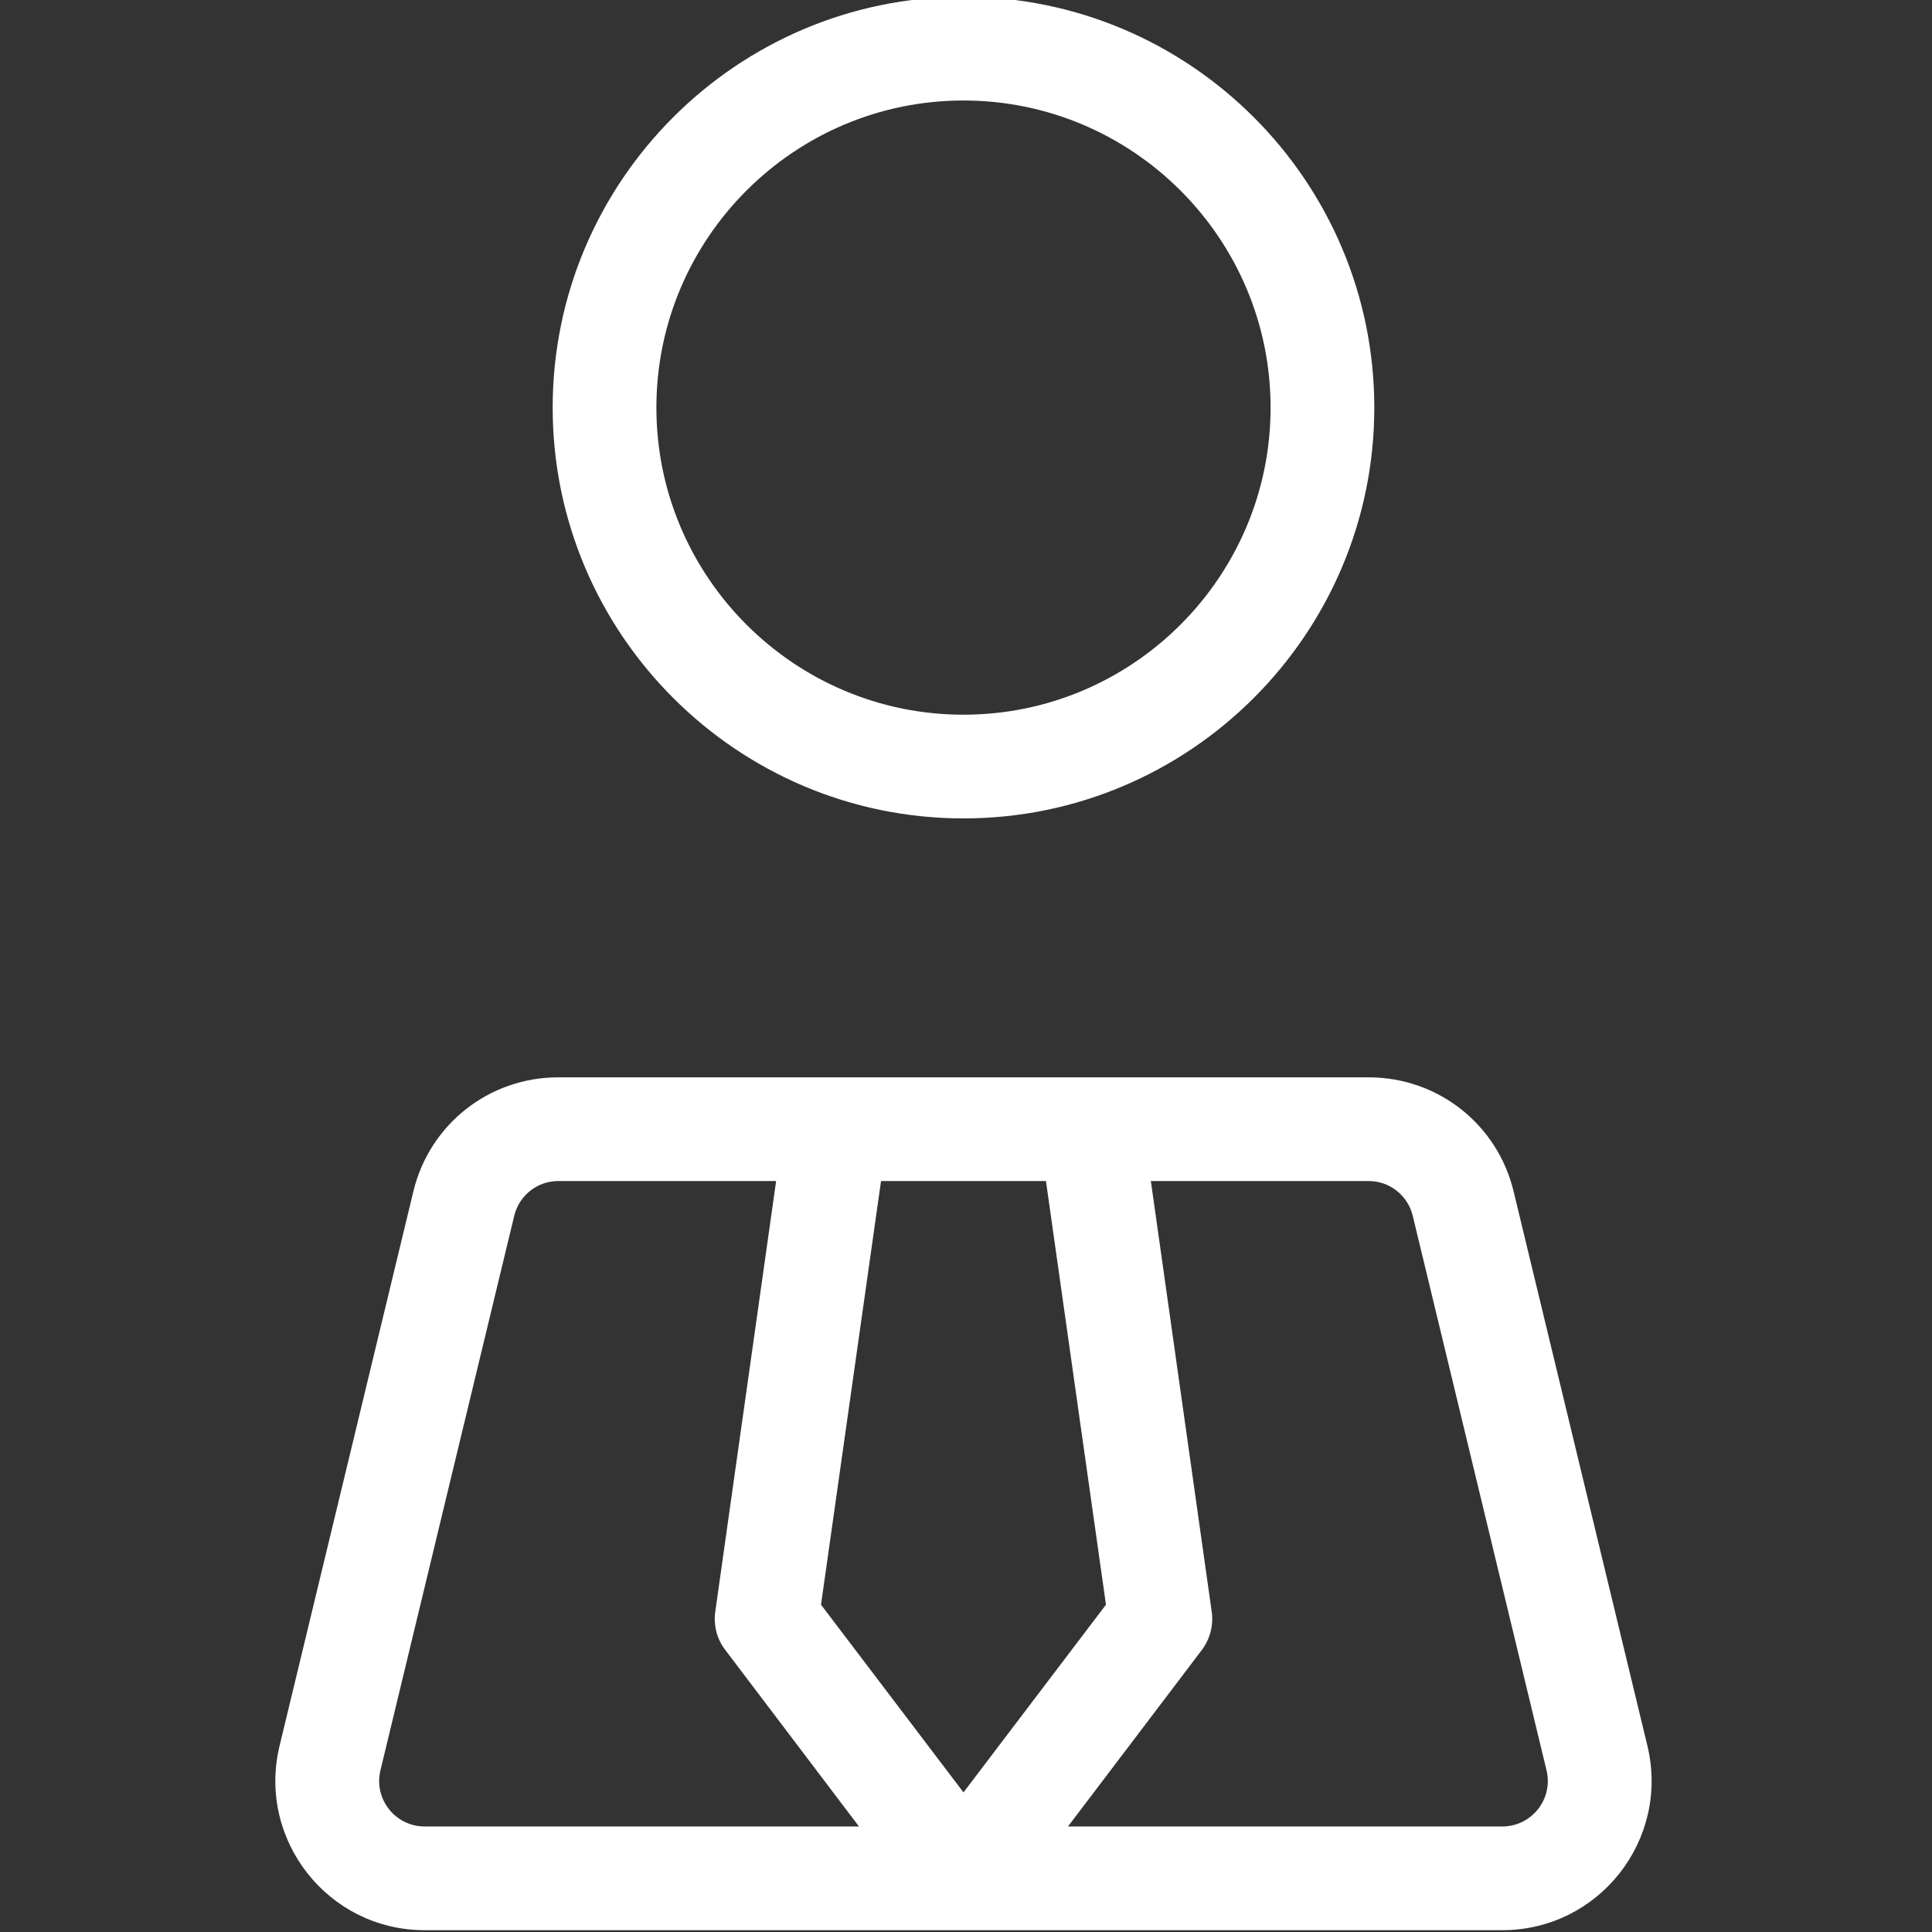 <?xml version="1.0" encoding="UTF-8"?>
<svg xmlns="http://www.w3.org/2000/svg" xmlns:xlink="http://www.w3.org/1999/xlink" width="40px" height="40px" viewBox="0 0 40 40" version="1.1">
<rect x="0" y="0" width="40" height="40" fill="#333333" stroke="none"/>
<g id="surface1">
<path style="fill-rule:nonzero;fill:rgb(100%,100%,100%);fill-opacity:1;stroke-width:1;stroke-linecap:butt;stroke-linejoin:miter;stroke:rgb(100%,100%,100%);stroke-opacity:1;stroke-miterlimit:4;" d="M 149.985 126.901 C 184.962 126.901 213.436 98.428 213.436 63.451 C 213.436 28.474 184.962 0 149.985 0 C 115.008 0 86.534 28.474 86.534 63.451 C 86.534 98.428 115.008 126.901 149.985 126.901 Z M 149.985 15.145 C 176.613 15.145 198.291 36.822 198.291 63.451 C 198.291 90.079 176.613 111.756 149.985 111.756 C 123.357 111.756 101.679 90.079 101.679 63.451 C 101.679 36.822 123.357 15.145 149.985 15.145 Z M 149.985 15.145 " transform="matrix(0.133,0,0,0.133,0,0)"/>
<path style="fill-rule:nonzero;fill:rgb(100%,100%,100%);fill-opacity:1;stroke-width:1;stroke-linecap:butt;stroke-linejoin:miter;stroke:rgb(100%,100%,100%);stroke-opacity:1;stroke-miterlimit:4;" d="M 255.97 271.906 L 235.143 185.606 C 232.682 175.354 223.601 168.206 213.055 168.206 C 199.843 168.206 98.721 168.206 86.915 168.206 C 76.369 168.206 67.288 175.354 64.828 185.606 L 44 271.906 C 40.572 286.202 51.382 299.97 66.116 299.97 L 233.854 299.97 C 248.559 299.97 259.398 286.231 255.97 271.906 Z M 66.116 284.825 C 61.195 284.825 57.592 280.226 58.734 275.48 L 79.562 189.151 C 80.383 185.753 83.4 183.351 86.915 183.351 L 121.394 183.351 L 111.844 250.932 C 111.551 252.924 112.079 254.975 113.309 256.556 L 134.723 284.825 Z M 127.282 249.936 L 136.715 183.351 L 163.255 183.351 L 172.688 249.936 L 149.985 279.845 Z M 233.854 284.825 L 165.247 284.825 L 186.661 256.586 C 187.891 254.975 188.419 252.924 188.126 250.932 L 178.576 183.351 L 213.055 183.351 C 216.57 183.351 219.587 185.753 220.408 189.151 L 241.236 275.48 C 242.378 280.226 238.775 284.825 233.854 284.825 Z M 233.854 284.825 " transform="matrix(0.133,0,0,0.133,0,0)"/>
</g>
</svg>
